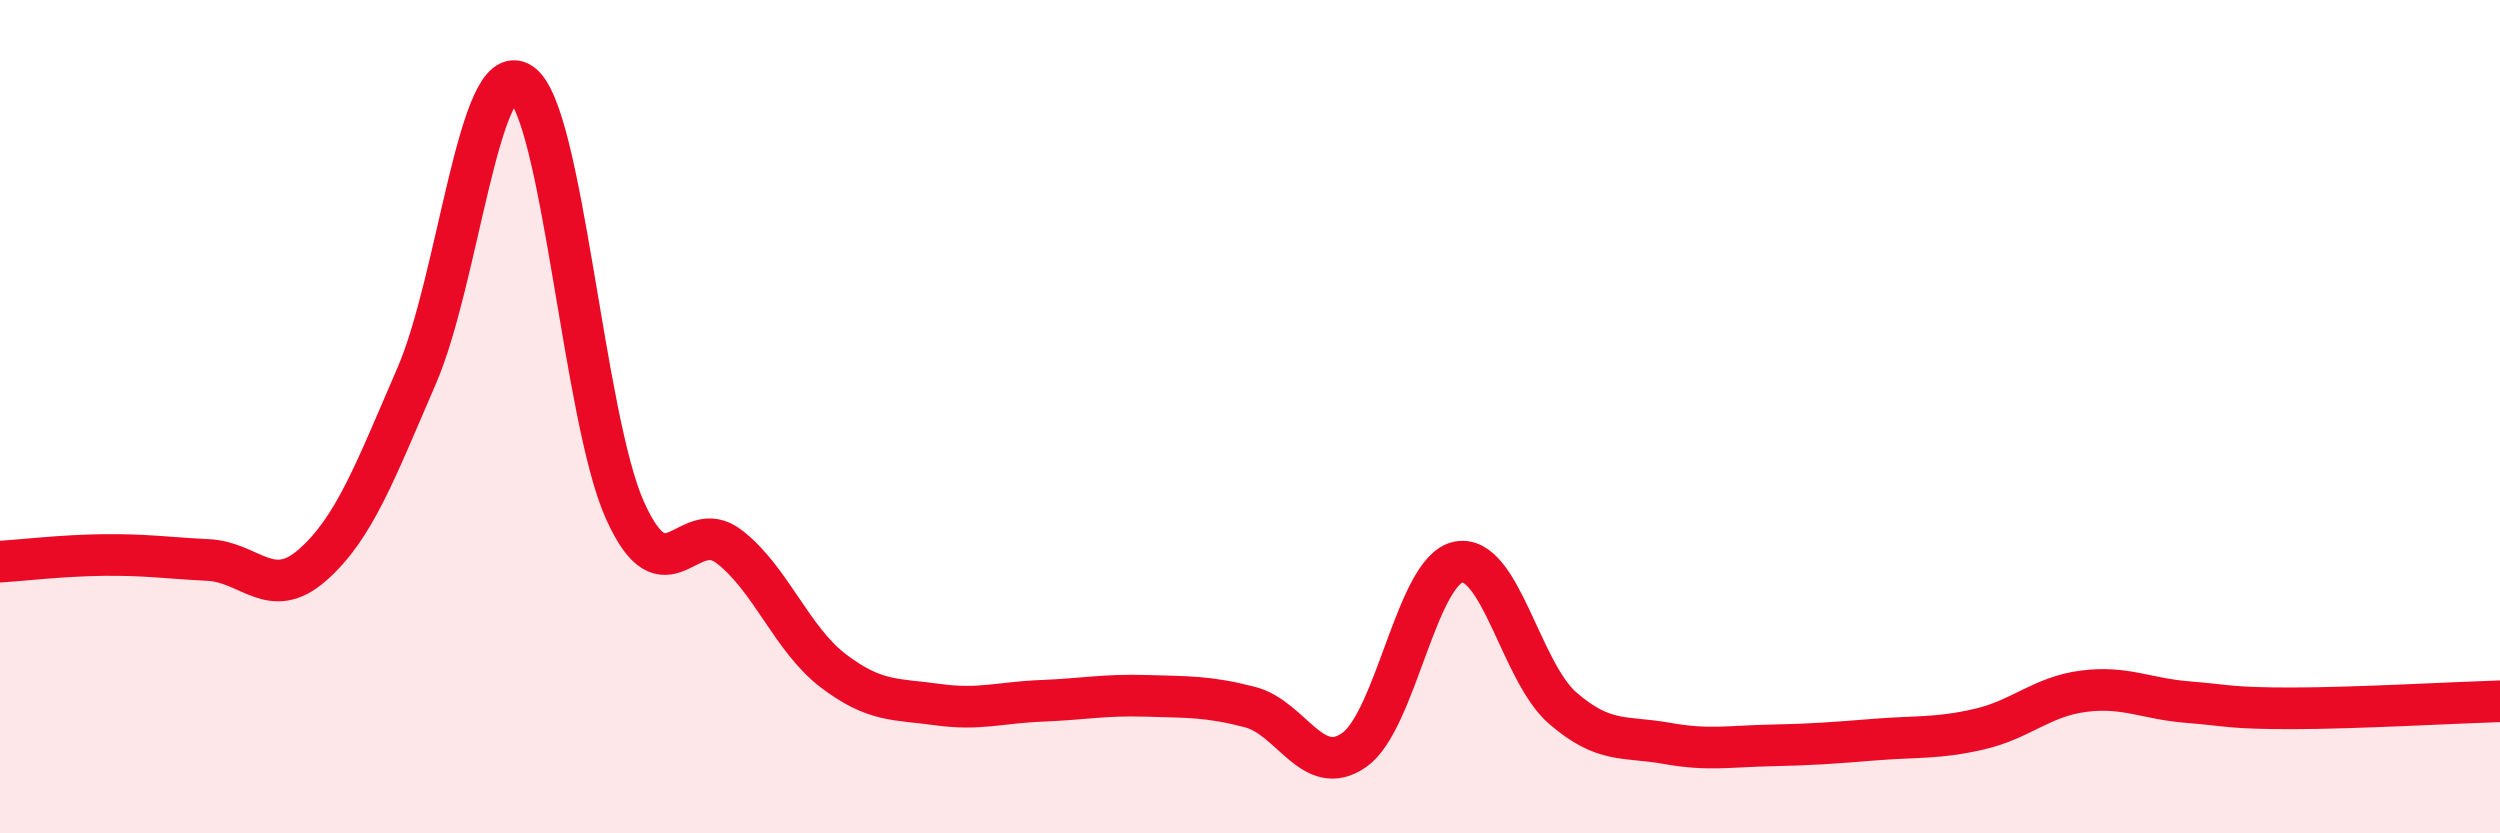 
    <svg width="60" height="20" viewBox="0 0 60 20" xmlns="http://www.w3.org/2000/svg">
      <path
        d="M 0,13.48 C 0.5,13.45 1.5,13.33 2.5,13.32 C 3.5,13.31 4,13.39 5,13.44 C 6,13.49 6.5,14.44 7.5,13.56 C 8.5,12.68 9,11.33 10,9.02 C 11,6.71 11.5,1.35 12.5,2 C 13.5,2.65 14,10.03 15,12.25 C 16,14.47 16.5,12.35 17.5,13.12 C 18.5,13.89 19,15.34 20,16.1 C 21,16.86 21.5,16.77 22.5,16.91 C 23.5,17.05 24,16.86 25,16.82 C 26,16.78 26.5,16.67 27.5,16.7 C 28.5,16.73 29,16.71 30,16.97 C 31,17.23 31.5,18.7 32.5,18 C 33.5,17.3 34,13.69 35,13.49 C 36,13.29 36.5,16.12 37.5,16.99 C 38.5,17.86 39,17.66 40,17.84 C 41,18.02 41.5,17.91 42.5,17.89 C 43.5,17.87 44,17.83 45,17.75 C 46,17.67 46.5,17.73 47.5,17.5 C 48.5,17.27 49,16.72 50,16.59 C 51,16.46 51.5,16.77 52.5,16.85 C 53.5,16.93 53.5,17 55,17 C 56.5,17 59,16.86 60,16.83L60 20L0 20Z"
        fill="#EB0A25"
        opacity="0.1"
        stroke-linecap="round"
        stroke-linejoin="round"
      />
      <path
        d="M 0,13.48 C 0.5,13.45 1.5,13.33 2.5,13.32 C 3.5,13.31 4,13.39 5,13.44 C 6,13.49 6.5,14.44 7.5,13.56 C 8.5,12.68 9,11.33 10,9.02 C 11,6.71 11.5,1.35 12.5,2 C 13.5,2.65 14,10.03 15,12.25 C 16,14.47 16.5,12.35 17.5,13.12 C 18.5,13.89 19,15.34 20,16.1 C 21,16.86 21.5,16.77 22.5,16.91 C 23.5,17.05 24,16.86 25,16.82 C 26,16.78 26.5,16.67 27.5,16.7 C 28.5,16.73 29,16.71 30,16.97 C 31,17.23 31.5,18.7 32.5,18 C 33.5,17.3 34,13.69 35,13.49 C 36,13.29 36.5,16.12 37.5,16.99 C 38.5,17.86 39,17.66 40,17.84 C 41,18.02 41.5,17.91 42.5,17.89 C 43.5,17.87 44,17.83 45,17.75 C 46,17.67 46.5,17.73 47.5,17.5 C 48.5,17.27 49,16.72 50,16.59 C 51,16.46 51.5,16.77 52.5,16.85 C 53.5,16.93 53.5,17 55,17 C 56.5,17 59,16.86 60,16.83"
        stroke="#EB0A25"
        stroke-width="1"
        fill="none"
        stroke-linecap="round"
        stroke-linejoin="round"
      />
    </svg>
  